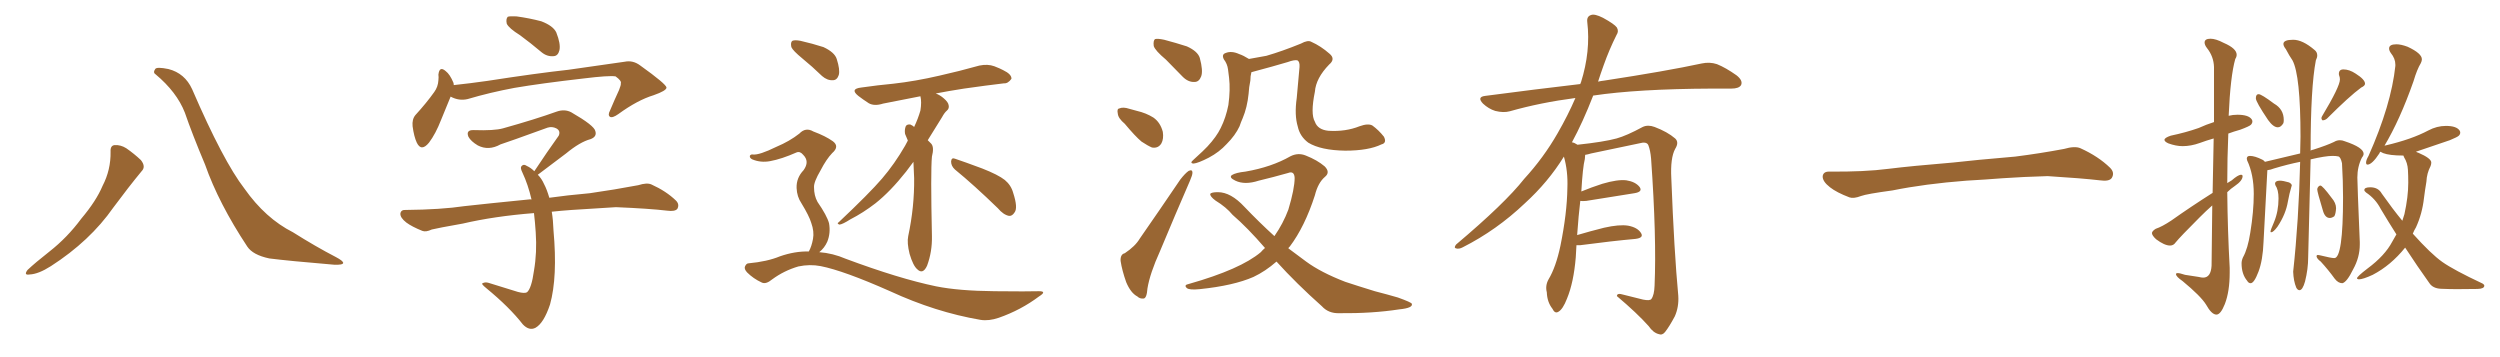 <svg xmlns="http://www.w3.org/2000/svg" xmlns:xlink="http://www.w3.org/1999/xlink" width="1050" height="150"><path fill="#996633" padding="10" d="M46.44 63.72L46.44 63.72Q46.29 61.08 48.19 60.94L48.19 60.94Q50.68 60.79 53.03 62.26L53.03 62.26Q56.40 64.60 59.18 67.24L59.18 67.24Q61.38 70.02 59.47 71.92L59.47 71.92Q53.91 78.66 47.61 87.16L47.61 87.16Q37.79 101.22 21.39 111.77L21.39 111.77Q16.11 115.14 12.45 115.28L12.45 115.28Q9.81 115.72 11.57 113.38L11.57 113.38Q14.65 110.45 20.80 105.62L20.80 105.62Q28.27 99.76 34.13 91.85L34.13 91.85Q40.43 84.38 43.07 78.08L43.07 78.08Q46.58 71.34 46.44 63.72ZM65.33 31.20L65.33 31.20L65.33 31.20Q64.16 30.47 65.19 29.00L65.19 29.00Q65.77 27.98 70.75 29.00L70.75 29.00Q77.64 30.76 80.71 37.50L80.71 37.50Q93.75 67.68 102.69 79.25L102.69 79.25Q111.47 91.70 123.05 97.56L123.05 97.56Q132.57 103.56 141.06 107.96L141.06 107.96Q144.14 109.57 144.14 110.45L144.14 110.45Q143.99 111.33 140.33 111.18L140.33 111.18Q121.14 109.57 113.09 108.54L113.09 108.54Q106.20 107.08 103.86 103.56L103.86 103.56Q91.85 85.40 86.13 69.14L86.13 69.14Q80.71 56.25 77.64 47.31L77.64 47.31Q74.27 38.67 65.33 31.20ZM218.41 14.79L218.41 14.79Q213.72 11.87 212.84 9.96L212.84 9.96Q212.40 7.91 213.28 7.03L213.28 7.03Q214.16 6.74 216.94 6.88L216.94 6.88Q222.36 7.62 227.34 8.94L227.34 8.94Q232.32 10.84 233.64 13.62L233.64 13.62Q235.55 18.46 234.96 21.09L234.96 21.09Q234.38 23.44 232.62 23.58L232.62 23.58Q229.83 23.88 227.49 21.97L227.49 21.97Q222.80 18.02 218.41 14.79ZM189.26 40.58L189.26 40.58Q187.65 44.38 185.30 50.24L185.30 50.24Q182.96 56.25 180.18 59.91L180.18 59.91Q176.95 63.87 175.05 59.91L175.05 59.91Q173.88 57.42 173.29 53.03L173.29 53.03Q173.00 50.10 174.46 48.34L174.46 48.34Q179.15 43.21 182.37 38.67L182.37 38.67Q183.98 36.47 184.13 33.69L184.13 33.69Q184.28 32.37 184.13 31.35L184.13 31.35Q184.57 27.54 187.21 29.88L187.21 29.88Q188.96 31.20 190.43 34.72L190.43 34.72Q190.58 35.16 190.58 35.74L190.58 35.74Q197.46 35.01 204.64 33.98L204.64 33.98Q225.44 30.76 238.77 29.30L238.77 29.30Q251.81 27.39 262.35 25.93L262.35 25.93Q265.87 25.20 268.95 27.54L268.95 27.54Q279.79 35.30 279.93 36.77L279.93 36.77Q279.93 38.09 274.51 39.99L274.51 39.99Q267.77 42.04 259.72 47.90L259.72 47.90Q257.23 49.66 256.20 49.07L256.20 49.07Q255.18 48.34 256.20 46.44L256.20 46.44Q258.11 41.89 260.01 37.79L260.01 37.79Q260.89 35.60 260.74 35.01L260.74 35.01Q261.18 33.98 258.54 32.08L258.54 32.08Q255.76 31.64 245.07 32.96L245.07 32.96Q227.20 35.01 216.06 36.91L216.06 36.91Q205.81 38.82 196.44 41.60L196.44 41.60Q192.77 42.48 189.26 40.58ZM231.74 88.92L231.74 88.92L231.74 88.92Q232.32 92.43 232.47 96.83L232.47 96.83Q234.23 116.31 231.01 127.88L231.01 127.88Q228.37 135.79 224.85 137.70L224.85 137.70Q222.22 139.01 219.58 136.23L219.58 136.23Q214.01 129.05 204.20 121.00L204.20 121.00Q201.86 119.09 202.73 118.95L202.73 118.95Q203.76 118.36 205.22 118.80L205.22 118.80Q211.38 120.70 217.53 122.61L217.53 122.61Q220.31 123.34 221.34 122.75L221.34 122.75Q223.24 121.14 224.27 113.67L224.27 113.67Q225.59 106.05 225 97.56L225 97.56Q224.71 93.16 224.27 89.50L224.27 89.50Q207.57 90.82 194.38 93.90L194.38 93.90Q183.69 95.80 181.35 96.39L181.35 96.39Q178.86 97.56 177.39 96.97L177.39 96.97Q173.00 95.21 170.65 93.46L170.65 93.46Q168.02 91.41 168.16 89.65L168.16 89.65Q168.46 88.04 170.36 88.18L170.36 88.18Q185.30 88.04 195.12 86.57L195.12 86.57Q204.20 85.55 221.92 83.79L221.92 83.79Q222.66 83.64 223.24 83.79L223.24 83.79Q221.78 77.49 219.43 72.51L219.43 72.51Q218.41 70.46 218.99 69.87L218.99 69.87Q219.87 68.70 221.34 69.73L221.34 69.73Q222.95 70.46 224.41 71.92L224.41 71.92Q229.83 63.72 234.67 56.98L234.67 56.98Q235.55 54.93 233.64 53.91L233.64 53.91Q231.88 53.03 229.98 53.61L229.98 53.61Q213.43 59.62 210.21 60.64L210.21 60.64Q205.22 63.43 200.68 61.08L200.68 61.08Q197.75 59.33 196.73 57.42L196.73 57.42Q195.56 54.49 199.07 54.64L199.07 54.64Q207.57 54.93 211.23 53.91L211.23 53.91Q224.85 50.10 233.79 46.88L233.79 46.88Q237.16 45.70 239.94 47.17L239.94 47.17Q249.61 52.73 250.05 55.08L250.05 55.08Q250.78 57.42 248.00 58.45L248.00 58.45Q243.60 59.62 237.74 64.45L237.74 64.45Q231.30 69.29 225.88 73.39L225.88 73.39Q227.49 75 228.52 77.34L228.52 77.34Q229.69 79.54 230.71 83.06L230.71 83.06Q237.89 82.03 247.71 81.15L247.71 81.15Q257.96 79.69 268.07 77.78L268.07 77.78Q271.73 76.61 273.63 77.49L273.63 77.49Q279.79 80.27 283.89 84.23L283.89 84.23Q285.50 85.84 284.47 87.74L284.47 87.74Q283.45 88.92 280.22 88.48L280.22 88.48Q272.75 87.60 258.69 87.01L258.69 87.01Q248.44 87.60 240.09 88.18L240.09 88.18Q235.84 88.48 231.74 88.92ZM337.06 24.61L337.06 24.61Q332.96 21.24 332.37 19.78L332.37 19.78Q331.93 17.72 332.81 17.14L332.81 17.14Q333.84 16.70 336.18 17.14L336.18 17.14Q341.31 18.31 345.85 19.78L345.85 19.78Q350.54 21.97 351.42 24.76L351.42 24.76Q352.88 29.30 352.29 31.49L352.29 31.49Q351.56 33.69 349.80 33.69L349.80 33.69Q347.46 33.84 345.26 31.93L345.26 31.93Q341.02 27.83 337.06 24.61ZM339.70 105.62L339.70 105.62Q340.87 103.56 341.46 100.34L341.46 100.34Q342.04 97.27 340.72 93.60L340.72 93.60Q339.84 90.67 336.62 85.40L336.62 85.40Q334.72 82.62 334.57 78.96L334.57 78.96Q334.42 74.71 337.50 71.48L337.50 71.48Q340.14 67.82 337.35 65.04L337.35 65.04Q336.04 63.43 334.57 64.01L334.57 64.01Q328.27 66.80 323.44 67.68L323.44 67.68Q319.48 68.41 315.97 66.94L315.97 66.94Q314.79 66.36 314.94 65.48L314.94 65.48Q315.23 64.75 316.26 64.89L316.26 64.89Q318.90 65.19 326.07 61.67L326.07 61.67Q331.64 59.33 335.74 56.10L335.74 56.10Q338.38 53.32 341.60 55.22L341.60 55.22Q346.73 57.13 349.80 59.33L349.80 59.33Q352.73 61.52 349.51 64.31L349.51 64.31Q347.02 66.94 344.68 71.48L344.68 71.48Q341.75 76.46 341.89 78.66L341.89 78.66Q341.89 82.18 343.36 84.81L343.36 84.81Q347.31 90.53 348.19 93.75L348.19 93.75Q348.93 97.85 347.46 101.51L347.46 101.51Q346.29 104.15 344.09 105.91L344.09 105.91Q349.80 106.35 355.22 108.69L355.22 108.69Q377.64 117.04 393.16 120.26L393.16 120.26Q402.69 122.17 417.77 122.31L417.77 122.31Q431.84 122.46 436.38 122.31L436.38 122.31Q439.89 122.31 436.38 124.51L436.38 124.51Q428.76 130.22 419.53 133.45L419.53 133.45Q415.28 134.91 411.77 134.33L411.77 134.33Q392.87 131.10 373.83 122.31L373.83 122.31Q354.35 113.67 344.68 111.77L344.68 111.77Q340.14 110.89 335.30 111.91L335.30 111.91Q329.30 113.67 324.32 117.33L324.32 117.33Q321.68 119.53 319.92 118.65L319.92 118.65Q316.41 117.04 313.77 114.40L313.77 114.40Q312.45 112.94 312.89 111.91L312.89 111.91Q313.48 110.60 314.36 110.60L314.36 110.60Q322.27 109.86 327.54 107.67L327.54 107.67Q333.84 105.47 339.70 105.62ZM401.07 71.19L401.07 71.19Q399.46 69.73 399.46 67.82L399.46 67.82Q399.61 66.06 401.07 66.65L401.07 66.65Q405.03 67.97 412.50 70.75L412.50 70.75Q419.24 73.39 422.02 75.59L422.02 75.59Q424.66 77.78 425.54 81.01L425.54 81.01Q427.59 87.30 426.12 89.21L426.12 89.21Q425.10 90.82 423.78 90.67L423.78 90.67Q421.44 90.23 419.09 87.45L419.09 87.45Q409.13 77.78 401.07 71.19ZM383.64 67.97L383.64 67.97L383.64 67.97Q382.03 70.17 380.57 72.07L380.57 72.07Q373.97 80.42 367.68 85.40L367.68 85.40Q362.55 89.36 357.13 92.14L357.13 92.14Q353.91 94.19 352.59 94.34L352.59 94.34Q351.27 93.90 352.29 93.31L352.29 93.31Q365.19 81.15 370.46 75L370.46 75Q375.73 68.85 380.13 61.23L380.13 61.23Q380.71 60.06 381.30 59.03L381.30 59.03Q380.71 57.71 380.13 56.25L380.13 56.25Q379.83 54.49 380.42 53.03L380.42 53.03Q380.86 52.15 382.32 52.29L382.32 52.29Q383.35 52.73 383.94 53.32L383.94 53.32Q385.55 49.95 386.57 46.44L386.57 46.44Q387.16 42.77 386.57 40.43L386.57 40.43Q378.08 42.04 370.90 43.51L370.90 43.51Q367.24 44.68 364.89 43.36L364.89 43.36Q362.40 41.75 360.50 40.28L360.50 40.28Q356.84 37.35 361.67 36.77L361.67 36.77Q368.85 35.74 375.15 35.16L375.15 35.16Q384.38 34.13 394.48 31.79L394.48 31.79Q402.98 29.88 411.33 27.54L411.33 27.54Q414.84 26.81 417.63 27.83L417.63 27.83Q420.26 28.86 421.29 29.44L421.29 29.44Q424.95 31.20 424.80 33.11L424.80 33.11Q423.34 35.16 421.58 35.01L421.58 35.01Q414.11 35.89 404.88 37.21L404.88 37.21Q398.29 38.23 393.02 39.26L393.02 39.26Q394.92 39.99 396.39 41.31L396.39 41.31Q398.29 42.92 398.44 44.24L398.44 44.24Q398.73 45.56 397.71 46.44L397.71 46.44Q396.68 47.31 395.65 49.22L395.65 49.22Q392.43 54.49 389.65 58.89L389.65 58.89Q390.23 59.47 391.11 60.35L391.11 60.35Q392.43 61.82 391.41 65.77L391.41 65.77Q390.82 71.92 391.41 99.17L391.41 99.17Q391.55 105.76 389.36 111.62L389.36 111.62Q387.60 115.43 385.25 113.09L385.25 113.09Q383.50 111.62 382.03 106.64L382.03 106.64Q380.86 101.95 381.45 99.17L381.45 99.17Q384.08 86.87 383.94 74.85L383.94 74.85Q383.79 71.48 383.64 67.97ZM489.70 25.05L489.70 25.05Q485.16 21.24 484.57 19.34L484.57 19.34Q484.28 16.99 485.16 16.41L485.16 16.41Q486.18 16.11 488.96 16.70L488.96 16.70Q493.95 18.02 498.49 19.48L498.49 19.48Q503.03 21.53 503.91 24.32L503.91 24.32Q505.37 29.74 504.49 32.08L504.49 32.08Q503.61 34.42 501.71 34.42L501.71 34.42Q499.07 34.57 496.73 32.23L496.73 32.23Q492.92 28.27 489.70 25.05ZM472.41 52.00L472.41 52.00Q469.63 49.66 469.48 47.75L469.48 47.75Q469.04 45.70 470.07 45.56L470.07 45.56Q471.68 44.82 474.32 45.70L474.32 45.70Q476.07 46.14 477.54 46.58L477.54 46.58Q481.35 47.46 484.42 49.37L484.42 49.37Q487.35 51.42 488.38 55.37L488.38 55.37Q488.82 58.30 487.79 60.21L487.79 60.21Q486.47 62.40 483.84 61.96L483.84 61.96Q482.08 61.23 479.44 59.47L479.44 59.47Q476.81 57.28 472.41 52.00ZM472.41 106.35L472.41 106.35Q476.81 103.42 478.71 100.20L478.71 100.20Q486.77 88.62 495.70 75.44L495.70 75.44Q497.75 72.80 499.22 71.78L499.22 71.78Q500.83 71.04 500.83 72.51L500.83 72.51Q500.83 73.54 499.80 75.88L499.80 75.88Q493.80 89.65 487.21 105.47L487.21 105.47Q482.96 114.84 481.93 121.14L481.93 121.14Q481.64 125.24 480.32 125.39L480.32 125.39Q478.71 125.54 477.69 124.51L477.69 124.51Q474.90 123.05 473.00 118.51L473.00 118.51Q471.24 113.53 470.65 109.57L470.65 109.57Q470.51 106.79 472.41 106.35ZM580.22 60.64L580.22 60.64Q574.80 63.28 564.99 63.28L564.99 63.28Q554.74 63.13 549.46 59.91L549.46 59.91Q545.95 57.28 545.07 53.17L545.07 53.17Q543.60 48.34 544.63 41.16L544.63 41.16Q545.21 35.16 545.80 28.13L545.80 28.13Q545.95 25.93 544.92 25.34L544.92 25.34Q543.60 25.05 540.82 26.07L540.82 26.07Q534.38 27.98 527.20 29.88L527.20 29.88Q526.17 30.18 525.59 30.32L525.59 30.32Q525.15 31.93 525.15 33.84L525.15 33.84Q524.56 36.62 524.41 39.40L524.41 39.40Q523.83 45.12 521.92 49.66L521.92 49.66Q521.19 51.27 520.61 53.03L520.61 53.03Q518.85 56.84 515.19 60.50L515.19 60.50Q512.11 63.87 507.71 66.21L507.71 66.21Q503.17 68.55 501.27 68.70L501.27 68.70Q499.51 68.55 501.27 67.09L501.27 67.09Q503.17 65.33 505.08 63.57L505.08 63.57Q506.25 62.40 507.13 61.52L507.13 61.52Q510.94 57.42 512.70 53.76L512.70 53.76Q514.89 49.37 515.92 44.09L515.92 44.09Q516.80 37.65 516.21 32.67L516.21 32.67Q515.92 30.62 515.77 29.15L515.77 29.15Q515.48 26.81 514.01 24.90L514.01 24.90Q512.99 22.85 514.75 22.27L514.75 22.27Q517.24 21.24 520.46 22.71L520.46 22.71Q522.22 23.29 524.56 24.76L524.56 24.76Q528.37 24.02 531.88 23.44L531.88 23.44Q538.48 21.53 546.39 18.31L546.39 18.31Q549.32 16.70 550.78 17.58L550.78 17.58Q554.74 19.34 558.40 22.56L558.40 22.56Q561.04 24.76 558.25 27.10L558.25 27.10Q552.69 32.81 552.25 38.53L552.25 38.53Q550.34 47.90 552.25 51.12L552.25 51.12Q553.42 54.49 557.96 54.93L557.96 54.93Q565.14 55.37 571.00 53.03L571.00 53.03Q574.66 51.71 576.42 52.73L576.42 52.73Q579.05 54.64 581.25 57.42L581.25 57.42Q582.57 60.06 580.22 60.64ZM536.13 109.86L536.13 109.86L536.13 109.86Q531.45 113.96 526.46 116.31L526.46 116.31Q518.12 119.97 503.91 121.44L503.91 121.44Q499.51 121.88 498.49 121.00L498.49 121.00Q497.02 119.68 499.37 119.24L499.37 119.24Q521.04 113.09 529.54 105.91L529.54 105.91Q530.27 105.03 531.30 104.15L531.30 104.15Q523.97 95.65 517.68 90.23L517.68 90.23Q515.04 87.01 510.50 84.23L510.50 84.23Q508.15 82.47 508.30 81.45L508.30 81.45Q508.74 80.71 511.52 80.71L511.52 80.71Q516.94 80.71 522.66 86.87L522.66 86.87Q528.96 93.46 535.25 99.17L535.25 99.17Q538.92 93.90 541.11 88.04L541.11 88.04Q543.75 79.25 543.75 74.71L543.75 74.71Q543.60 71.63 540.97 72.66L540.97 72.66Q534.81 74.41 528.66 75.88L528.66 75.88Q522.80 77.78 518.85 75.88L518.85 75.88Q516.06 74.56 517.38 73.54L517.38 73.54Q518.99 72.51 523.10 72.07L523.10 72.07Q534.08 70.17 541.99 65.63L541.99 65.63Q545.21 64.01 548.44 65.33L548.44 65.33Q553.27 67.24 556.35 69.87L556.35 69.87Q558.84 72.36 556.49 74.27L556.49 74.27Q553.56 76.76 552.25 82.03L552.25 82.03Q548.00 95.21 541.70 103.56L541.70 103.56Q541.26 103.86 541.11 104.30L541.11 104.30Q544.92 107.08 548.58 109.86L548.58 109.86Q554.74 114.40 564.99 118.36L564.99 118.36Q569.82 119.97 577.44 122.31L577.44 122.31Q582.57 123.63 587.11 124.95L587.11 124.95Q592.82 127.00 592.97 127.59L592.97 127.59Q593.55 129.35 587.70 129.93L587.70 129.93Q576.27 131.69 562.50 131.54L562.50 131.54Q557.96 131.69 555.18 128.61L555.18 128.61Q544.48 119.09 536.13 109.86ZM662.11 102.98L662.11 102.98L662.11 102.98Q661.96 105.32 661.82 108.11L661.82 108.11Q660.94 118.65 658.15 125.39L658.15 125.39Q656.40 129.93 654.49 130.96L654.49 130.96Q653.03 131.84 652.00 129.64L652.00 129.64Q649.80 126.86 649.66 122.75L649.66 122.75Q648.93 119.97 650.39 117.33L650.39 117.33Q653.47 112.21 655.37 103.27L655.37 103.27Q658.15 89.65 658.30 78.96L658.30 78.96Q658.59 71.92 656.84 65.77L656.84 65.77Q650.24 76.46 640.43 85.40L640.43 85.40Q628.56 96.68 614.36 103.86L614.36 103.86Q612.74 104.74 611.43 104.30L611.43 104.30Q610.55 104.00 611.57 102.69L611.57 102.69Q632.08 85.40 640.14 75.15L640.14 75.15Q648.34 66.21 654.20 55.96L654.20 55.96Q658.59 48.34 661.67 41.16L661.67 41.16Q647.02 43.07 634.13 46.73L634.13 46.73Q631.49 47.46 627.98 46.58L627.98 46.58Q625.20 45.70 622.85 43.51L622.85 43.51Q620.21 40.72 623.73 40.28L623.73 40.28Q644.82 37.50 663.72 35.30L663.72 35.30Q663.87 34.72 664.01 34.57L664.01 34.57Q668.12 21.53 666.65 9.23L666.65 9.23Q666.36 6.88 668.26 6.30L668.26 6.30Q669.73 5.71 673.24 7.47L673.24 7.47Q678.08 10.11 679.10 11.57L679.10 11.57Q679.98 13.18 678.96 14.65L678.96 14.65Q675.88 20.80 673.54 27.39L673.54 27.39Q672.22 31.05 671.19 34.28L671.19 34.28Q672.51 33.98 673.83 33.84L673.83 33.84Q699.76 29.88 714.70 26.66L714.70 26.66Q718.07 25.93 721.14 26.95L721.14 26.95Q724.80 28.42 729.35 31.64L729.35 31.64Q732.13 33.84 731.25 35.74L731.25 35.74Q730.37 37.21 727.15 37.21L727.15 37.21Q723.34 37.21 718.95 37.21L718.95 37.21Q687.74 37.35 669.14 40.14L669.14 40.14Q664.75 51.42 660.21 59.77L660.21 59.77Q661.23 59.91 662.55 60.79L662.55 60.79Q673.54 59.62 678.96 58.15L678.96 58.15Q683.20 56.98 689.94 53.32L689.94 53.32Q692.14 52.29 694.92 53.32L694.92 53.32Q700.34 55.37 703.56 58.15L703.56 58.15Q705.32 59.77 703.56 62.55L703.56 62.55Q701.51 66.36 701.95 74.85L701.95 74.85Q703.13 105.62 704.88 124.22L704.88 124.22Q705.18 128.91 703.42 132.86L703.42 132.86Q701.07 137.26 699.32 139.45L699.32 139.45Q698.14 140.92 696.68 140.33L696.68 140.33Q694.34 139.75 692.43 136.96L692.43 136.96Q687.60 131.54 679.10 124.37L679.10 124.37Q679.10 122.90 681.88 123.78L681.88 123.78Q685.99 124.80 690.09 125.83L690.09 125.83Q693.02 126.42 693.60 125.54L693.60 125.54Q694.78 123.93 694.92 119.97L694.92 119.97Q695.80 99.76 693.46 66.65L693.46 66.65Q693.16 63.13 692.29 60.94L692.29 60.94Q691.55 59.33 688.48 60.21L688.48 60.21Q678.52 62.26 668.26 64.45L668.26 64.45Q666.80 64.89 665.77 65.04L665.77 65.04Q665.77 65.77 665.63 66.80L665.63 66.80Q664.75 70.17 664.16 80.42L664.16 80.42Q668.41 78.66 672.95 77.20L672.95 77.20Q679.39 75.29 683.06 75.73L683.06 75.73Q686.87 76.32 688.62 78.52L688.62 78.52Q690.09 80.57 686.43 81.15L686.43 81.15Q677.78 82.47 666.21 84.38L666.21 84.38Q664.60 84.52 663.72 84.38L663.72 84.38Q662.99 90.38 662.40 98.73L662.40 98.73Q667.82 97.12 673.68 95.65L673.68 95.65Q680.13 94.19 683.79 94.78L683.79 94.78Q687.74 95.51 689.21 97.85L689.21 97.85Q690.53 99.90 686.87 100.34L686.87 100.34Q677.05 101.22 663.72 102.98L663.72 102.98Q662.70 102.98 662.11 102.98ZM825.88 75.88L825.88 75.88L825.88 75.88Q808.59 77.20 794.82 79.98L794.82 79.98Q783.98 81.45 781.64 82.32L781.64 82.32Q778.56 83.50 776.81 82.91L776.81 82.91Q771.39 80.86 768.60 78.66L768.60 78.66Q765.38 76.17 765.53 73.97L765.53 73.97Q765.82 72.07 768.16 72.07L768.16 72.07Q783.11 72.22 793.21 70.90L793.21 70.90Q802.59 69.73 820.31 68.26L820.31 68.26Q829.10 67.24 846.39 65.77L846.39 65.77Q856.79 64.45 866.89 62.55L866.89 62.55Q871.44 61.23 873.78 62.26L873.78 62.26Q881.25 65.63 886.23 70.46L886.23 70.46Q888.28 72.51 886.96 74.71L886.96 74.71Q885.94 76.32 881.84 75.73L881.84 75.73Q874.22 74.85 860.01 73.97L860.01 73.97Q849.61 74.27 841.26 74.85L841.26 74.85Q833.79 75.44 825.88 75.88ZM930.91 132.13L930.91 132.13Q928.86 132.13 926.51 127.88L926.51 127.88Q924.32 124.37 916.70 118.07L916.70 118.07Q913.92 116.16 913.92 115.14L913.92 115.14Q913.92 114.70 914.65 114.70L914.65 114.70Q915.53 114.70 917.72 115.43L917.72 115.43L923.44 116.31Q924.61 116.60 925.34 116.60L925.34 116.60Q928.56 116.60 928.86 111.62L928.86 111.62L929.15 86.28Q926.51 88.62 923.88 91.26L923.88 91.26Q915.67 99.46 913.77 101.81L913.77 101.81Q912.89 103.13 911.43 103.13L911.43 103.13Q909.08 103.13 905.57 100.49L905.57 100.49Q903.81 98.88 903.81 97.85L903.81 97.85Q903.96 96.97 905.42 96.09L905.42 96.09Q908.06 95.21 912.01 92.58L912.01 92.58Q920.07 86.87 929.30 81.01L929.30 81.01L929.74 58.15Q926.66 59.03 923.88 60.06L923.88 60.06Q920.21 61.38 916.70 61.38L916.70 61.38Q913.92 61.38 910.69 60.21L910.69 60.21Q909.08 59.47 909.08 58.74L909.08 58.74Q909.08 57.86 911.72 56.98L911.72 56.98Q918.02 55.66 923.44 53.76L923.44 53.76Q926.66 52.29 929.88 51.27L929.88 51.27L929.88 28.13Q929.74 23.73 926.95 20.21L926.95 20.21Q925.93 18.90 925.93 17.87L925.93 17.87Q925.93 16.26 928.42 16.26L928.42 16.26Q930.62 16.26 933.98 18.02L933.98 18.02Q939.40 20.36 939.40 23.00L939.40 23.00Q939.40 23.88 938.82 24.76L938.82 24.76Q936.77 31.93 936.04 48.63L936.04 48.63Q937.79 48.19 939.70 48.19L939.70 48.19Q944.38 48.19 945.70 50.10L945.70 50.10Q946.00 50.54 946.00 50.98L946.00 50.98Q946.00 51.71 945.41 52.37Q944.82 53.03 940.87 54.49L940.87 54.49Q938.23 55.22 935.89 56.10L935.89 56.10Q935.45 66.36 935.45 76.90L935.45 76.90L937.35 75.73Q939.84 73.54 941.16 73.39L941.16 73.39Q941.89 73.39 941.89 73.97L941.89 73.97Q941.89 75.88 938.67 78.08L938.67 78.08Q936.91 79.25 935.45 80.71L935.45 80.71Q935.60 96.53 936.47 112.50L936.47 112.50L936.47 114.55Q936.47 122.46 934.42 127.73L934.42 127.73Q932.67 132.13 930.91 132.13ZM956.69 53.47L956.69 53.47Q954.79 53.47 952.59 50.39L952.59 50.39Q947.46 42.77 947.46 41.31L947.46 41.31Q947.46 39.55 948.63 39.55L948.63 39.55Q949.80 39.55 955.08 43.51L955.08 43.51Q959.18 45.85 959.18 50.39L959.18 50.39Q959.18 51.12 959.03 51.71L959.03 51.71Q958.01 53.47 956.69 53.47ZM975.44 50.54L975.44 50.54Q975 50.10 975 49.66L975 49.66Q975 49.22 975.29 48.78L975.29 48.78Q982.76 36.33 982.76 33.40L982.76 33.40Q982.76 32.52 982.54 32.01Q982.32 31.49 982.32 31.05L982.32 31.05Q982.32 29.15 984.23 29.15L984.23 29.15Q986.72 29.15 989.36 30.91L989.36 30.91Q993.31 33.40 993.31 35.16L993.31 35.16Q993.31 36.04 991.70 36.77L991.70 36.77Q986.72 40.43 977.34 49.80L977.34 49.80Q976.46 50.54 975.44 50.54ZM965.77 121.88L965.77 121.88Q965.04 121.88 964.45 120.85L964.45 120.85Q963.28 118.07 963.13 114.11L963.13 114.11Q965.48 92.58 966.06 67.97L966.06 67.97Q960.94 68.99 955.08 70.75L955.08 70.75Q953.61 71.34 952.29 71.48L952.29 71.48L950.68 101.66Q950.39 109.28 948.56 114.11Q946.73 118.95 945.26 118.95L945.26 118.95Q944.38 118.95 943.80 117.92L943.80 117.92Q941.46 115.14 941.46 110.60L941.46 110.60Q941.46 109.42 942.04 108.11L942.04 108.11Q944.09 104.44 945.12 97.71L945.12 97.71Q946.58 88.77 946.58 81.45L946.58 81.45Q946.58 73.24 943.80 67.38L943.80 67.38L943.65 66.65Q943.65 65.48 944.97 65.48L944.97 65.48Q947.02 65.48 950.24 67.09L950.24 67.09Q950.83 67.38 951.27 67.97L951.27 67.97L966.06 64.45L966.21 57.42Q966.21 31.64 962.84 25.34L962.84 25.34Q961.52 23.44 960.06 20.65L960.06 20.65Q959.03 19.34 959.03 18.46L959.03 18.46Q959.03 16.70 963.13 16.70L963.13 16.70Q967.09 16.70 972.07 20.95L972.07 20.95Q973.24 21.83 973.24 23.29L973.24 23.29Q973.24 24.17 972.66 25.34L972.66 25.34Q970.46 36.77 970.46 63.28L970.46 63.28Q970.75 62.99 971.63 62.84L971.63 62.84Q977.20 61.08 980.27 59.62L980.27 59.62Q981.45 58.89 982.76 58.89L982.76 58.89Q983.79 58.89 984.81 59.33L984.81 59.33Q992.72 61.96 992.72 64.60L992.72 64.60Q992.72 65.33 991.99 66.21L991.99 66.21Q990.09 70.02 990.09 74.56L990.09 74.56Q990.09 77.34 991.11 101.66L991.11 101.66L991.11 102.69Q991.11 108.11 988.33 113.09L988.33 113.09Q985.69 118.51 983.79 118.95L983.79 118.95Q982.03 118.95 980.57 117.04L980.57 117.04Q977.93 113.38 974.71 109.86L974.71 109.86Q973.10 108.69 972.95 107.67L972.95 107.67Q972.95 107.08 973.54 107.08L973.54 107.08L974.41 107.23Q979.10 108.40 980.42 108.40L980.42 108.40Q984.08 108.40 984.08 82.91L984.08 82.91Q984.08 76.03 983.64 68.55L983.64 68.55Q983.06 65.92 982.10 65.70Q981.15 65.48 979.69 65.48L979.69 65.48Q976.61 65.48 970.46 66.94L970.46 66.94L969.43 108.11Q969.43 112.94 968.12 118.21L968.12 118.21Q967.09 121.88 965.77 121.88ZM953.91 97.56L953.91 97.56Q953.61 97.56 953.61 97.27L953.61 97.27Q953.61 96.68 955.08 93.31L955.08 93.31Q956.98 88.77 956.98 83.35L956.98 83.35Q956.98 79.69 955.66 77.78L955.66 77.78L955.52 77.20Q955.52 75.88 957.57 75.88L957.57 75.88Q958.89 75.88 961.38 76.61L961.38 76.61Q962.55 77.20 962.55 77.93L962.55 77.93L962.40 78.37Q961.52 81.30 960.94 84.52L960.94 84.52Q960.06 89.94 956.54 95.21L956.54 95.21Q954.79 97.56 953.91 97.56ZM978.52 91.55L978.52 91.55Q976.46 91.55 975.59 88.33L975.59 88.33Q973.24 80.57 973.24 79.54L973.24 79.54Q973.24 78.96 973.68 78.44Q974.12 77.93 974.56 77.93L974.56 77.93Q975.44 77.93 979.25 83.06L979.25 83.06Q981.15 85.25 981.15 87.45L981.15 87.45Q981.01 89.79 980.42 90.82L980.42 90.82Q979.39 91.55 978.52 91.55ZM1031.84 121.44L1031.84 121.44Q1028.76 121.44 1025.24 121.29Q1021.73 121.14 1020.26 118.80L1020.26 118.80Q1015.43 112.06 1010.16 104.00L1010.16 104.00Q1004.15 111.47 996.53 115.43L996.53 115.43Q992.43 117.33 990.67 117.33L990.67 117.33Q989.94 117.19 989.94 116.89L989.94 116.89Q989.94 116.16 994.34 112.79L994.34 112.79Q1001.66 107.37 1004.74 101.51L1004.74 101.51L1006.49 98.44Q1003.13 93.16 999.90 87.74L999.90 87.74Q997.71 83.50 993.75 80.86L993.75 80.86Q993.02 80.27 993.02 79.83L993.02 79.83Q993.02 78.66 995.51 78.66L995.51 78.66Q998.88 78.66 1000.34 81.30L1000.34 81.30Q1004.88 87.74 1008.98 92.72L1008.98 92.72L1009.86 89.94Q1011.47 82.62 1011.47 76.76L1011.47 76.76Q1011.47 73.68 1011.33 71.34L1011.33 71.34Q1011.18 68.41 1009.72 66.06L1009.72 66.06L1009.42 65.33Q1003.56 65.33 1000.93 64.31L1000.93 64.31L999.76 63.72Q999.46 64.01 999.32 64.45L999.32 64.45Q996.24 69.14 994.34 69.14L994.34 69.14Q993.75 69.14 993.75 68.26L993.75 68.26Q993.75 67.24 994.78 65.48L994.78 65.48Q1004.30 44.09 1006.05 27.69L1006.05 27.69L1006.05 27.10Q1006.05 24.61 1004.15 22.27L1004.15 22.27Q1003.42 21.24 1003.42 20.36L1003.42 20.36Q1003.42 18.60 1006.49 18.60L1006.49 18.60Q1008.40 18.60 1011.18 19.63L1011.18 19.63Q1017.19 22.41 1017.19 24.90L1017.19 24.90Q1017.19 25.63 1016.75 26.51L1016.75 26.51Q1015.14 29.15 1013.67 34.13L1013.67 34.13Q1007.96 50.39 1001.37 61.38L1001.37 61.38Q1001.37 61.08 1001.95 61.08L1001.95 61.08Q1007.52 59.77 1011.91 58.23Q1016.31 56.69 1019.90 54.79Q1023.49 52.88 1027.29 52.88L1027.29 52.88Q1031.69 52.88 1033.01 54.79L1033.01 54.79Q1033.30 55.22 1033.30 55.66L1033.30 55.66Q1033.30 56.40 1032.71 56.98Q1032.13 57.57 1028.91 58.89L1028.91 58.89L1014.70 63.72Q1015.14 64.01 1015.72 64.16L1015.72 64.16Q1021.14 66.50 1021.14 68.26L1021.14 68.26Q1021.14 68.99 1020.85 69.73L1020.85 69.73Q1019.24 72.80 1019.09 76.32L1019.09 76.32Q1018.51 79.69 1018.07 83.20L1018.07 83.20Q1017.33 89.79 1014.70 95.51L1014.70 95.51Q1013.96 96.68 1013.38 98.14L1013.38 98.14Q1021.00 106.64 1025.76 110.01Q1030.52 113.38 1042.68 119.09L1042.68 119.09Q1043.41 119.53 1043.41 119.97L1043.41 119.97Q1043.41 121.29 1040.55 121.36Q1037.70 121.44 1031.84 121.44Z"/></svg>